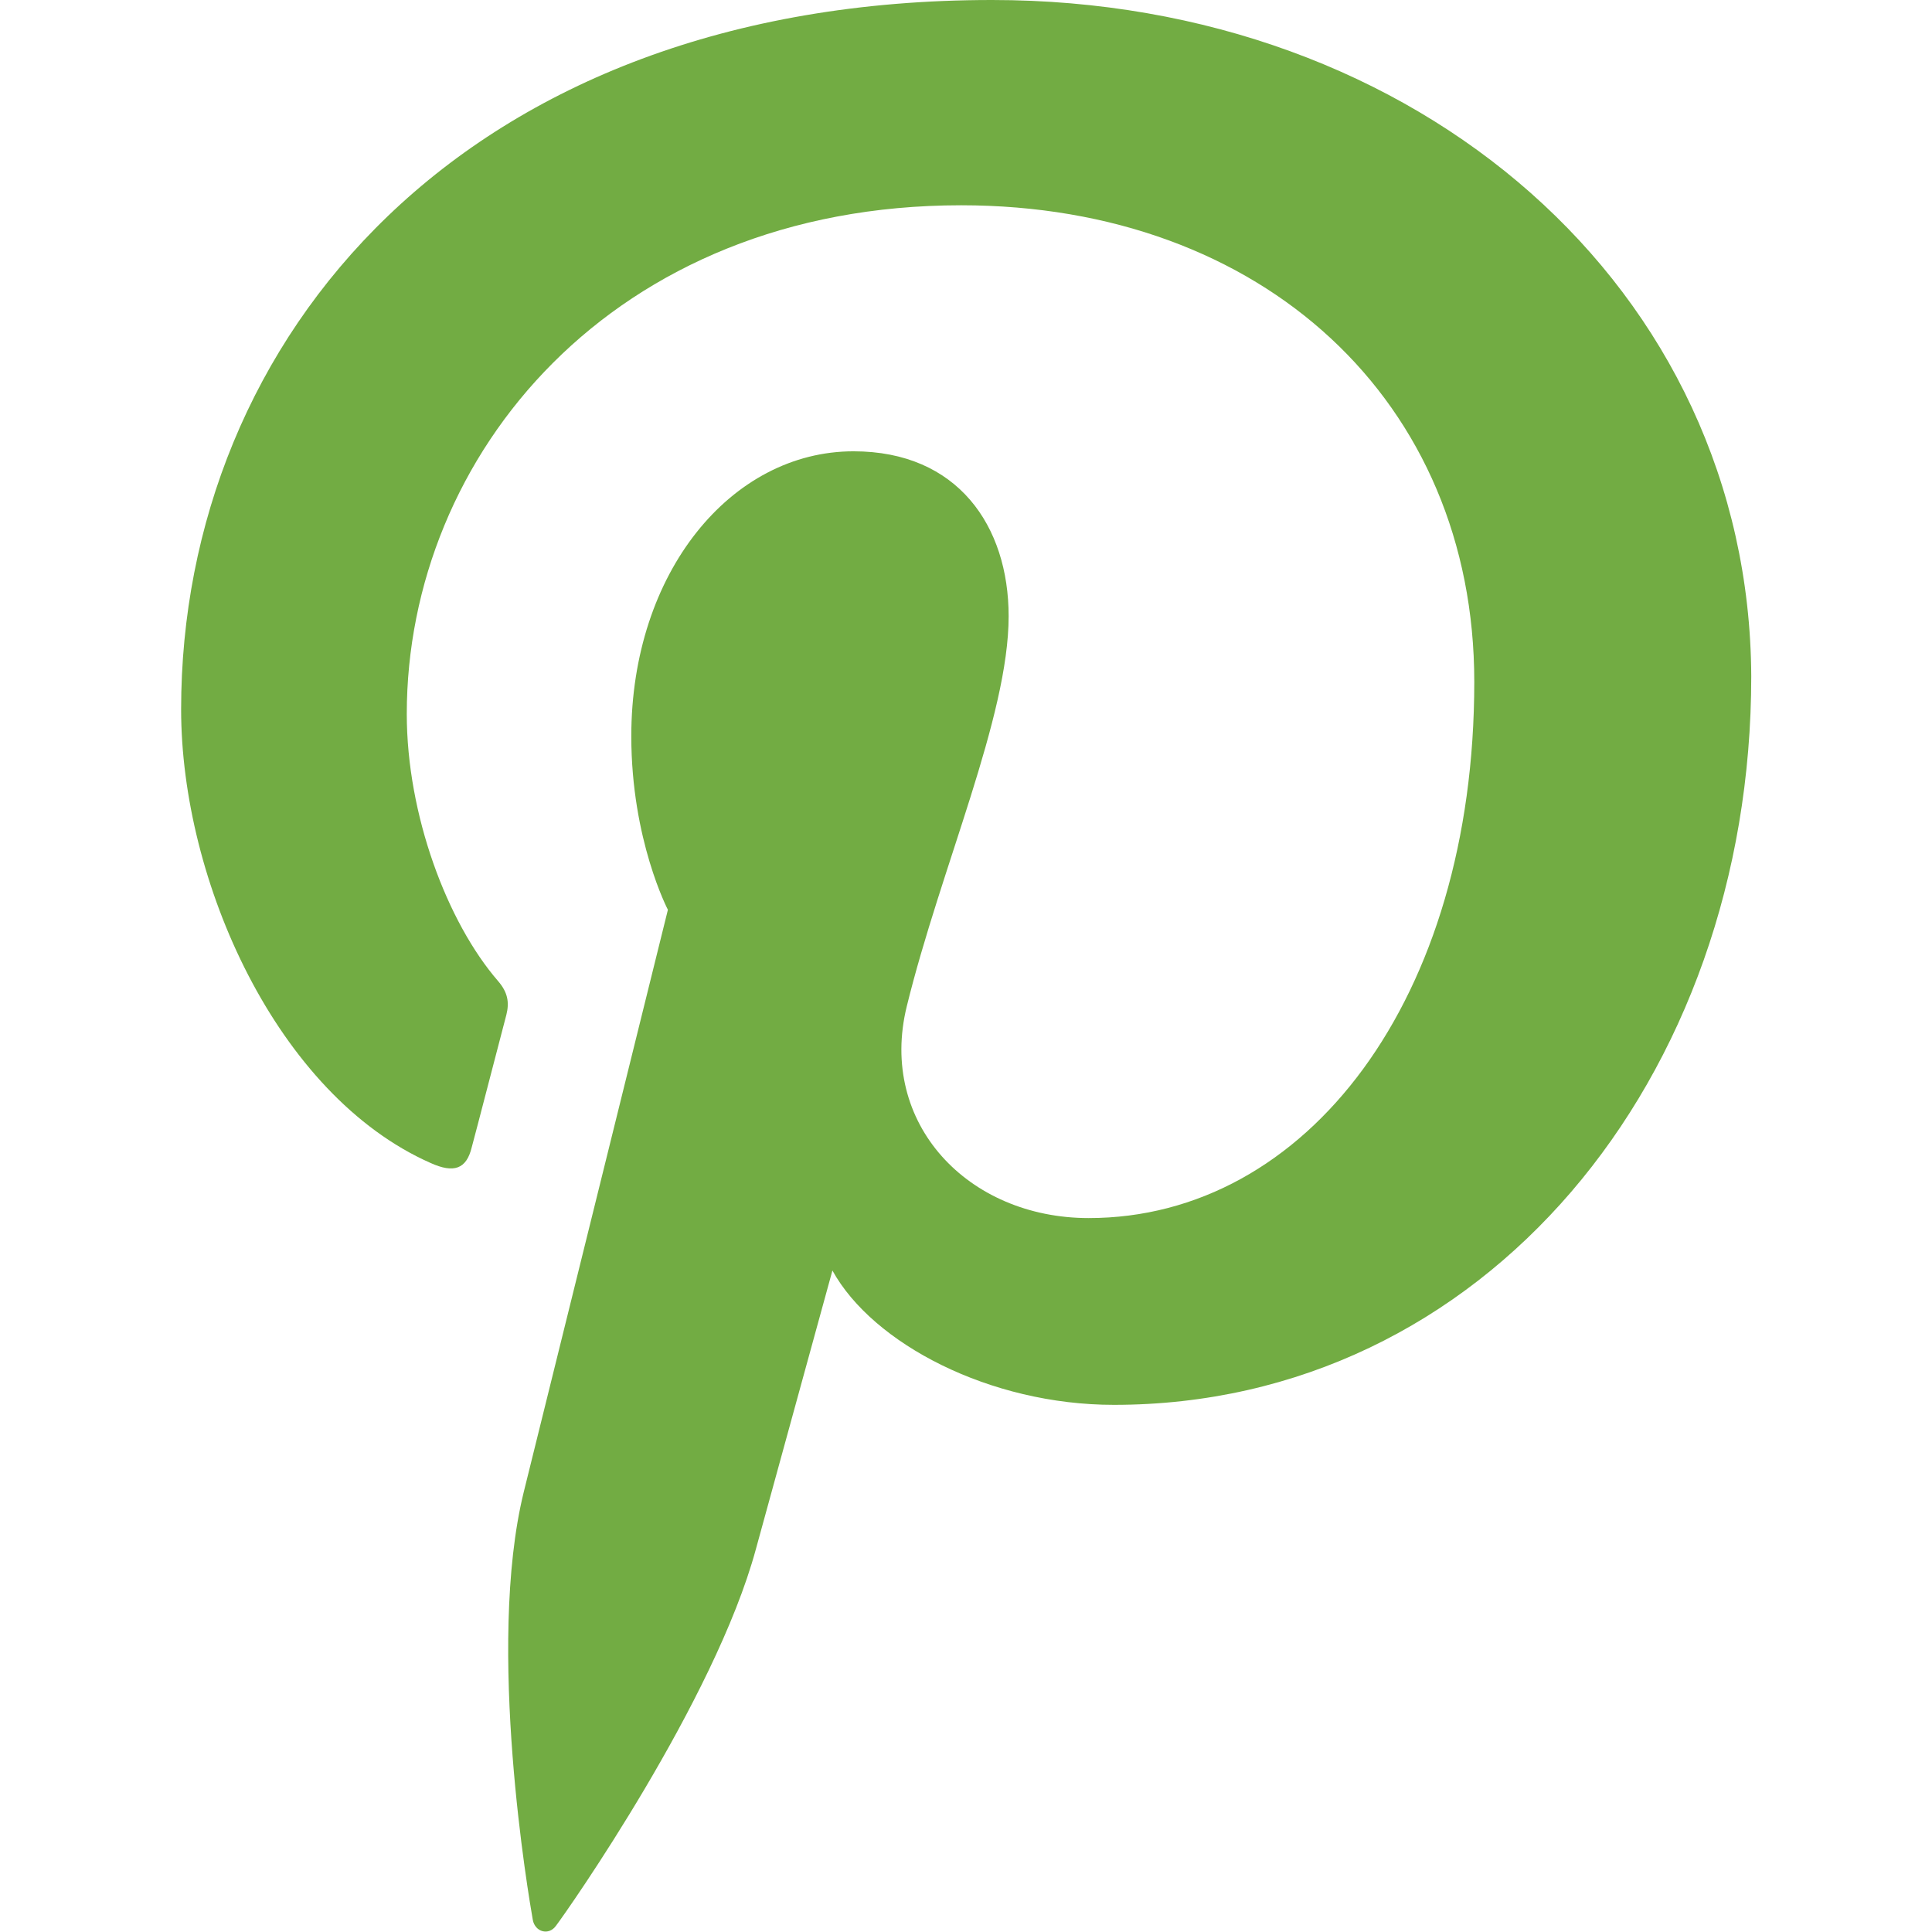 <?xml version="1.0" encoding="utf-8"?>
<!-- Generator: Adobe Illustrator 22.1.0, SVG Export Plug-In . SVG Version: 6.00 Build 0)  -->
<svg version="1.1" id="Capa_1" xmlns="http://www.w3.org/2000/svg" xmlns:xlink="http://www.w3.org/1999/xlink" x="0px" y="0px"
	 viewBox="0 0 512 512" style="enable-background:new 0 0 512 512;" xml:space="preserve">
<style type="text/css">
	.st0{fill:#72AC43;}
</style>
<g>
	<g>
		<path class="st0" d="M262.9,0C122.6,0,48,89.9,48,188c0,45.5,25.4,102.2,66.1,120.2c6.2,2.8,9.5,1.6,10.9-4.1
			c1.2-4.4,6.6-25.3,9.2-35.2c0.8-3.2,0.4-5.9-2.2-8.9c-13.5-15.6-24.2-44.1-24.2-70.8c0-68.4,54.4-134.8,146.9-134.8
			c80,0,136,52,136,126.3c0,84-44.4,142.1-102.2,142.1c-32,0-55.8-25.1-48.2-56.1c9.1-37,27-76.7,27-103.4
			c0-23.9-13.5-43.7-41.1-43.7c-32.5,0-58.9,32.2-58.9,75.5c0,27.5,9.7,46,9.7,46s-32.2,130-38.2,154.3
			c-10.1,41.1,1.4,107.7,2.4,113.4c0.6,3.2,4.2,4.2,6.1,1.6c3.2-4.2,42.1-59.7,53-99.8c4-14.6,20.3-73.9,20.3-73.9
			c10.7,19.4,41.7,35.6,74.6,35.6c98,0,168.9-86.2,168.9-193.1C463.6,76.7,375.9,0,262.9,0z"/>
	</g>
</g>
</svg>
